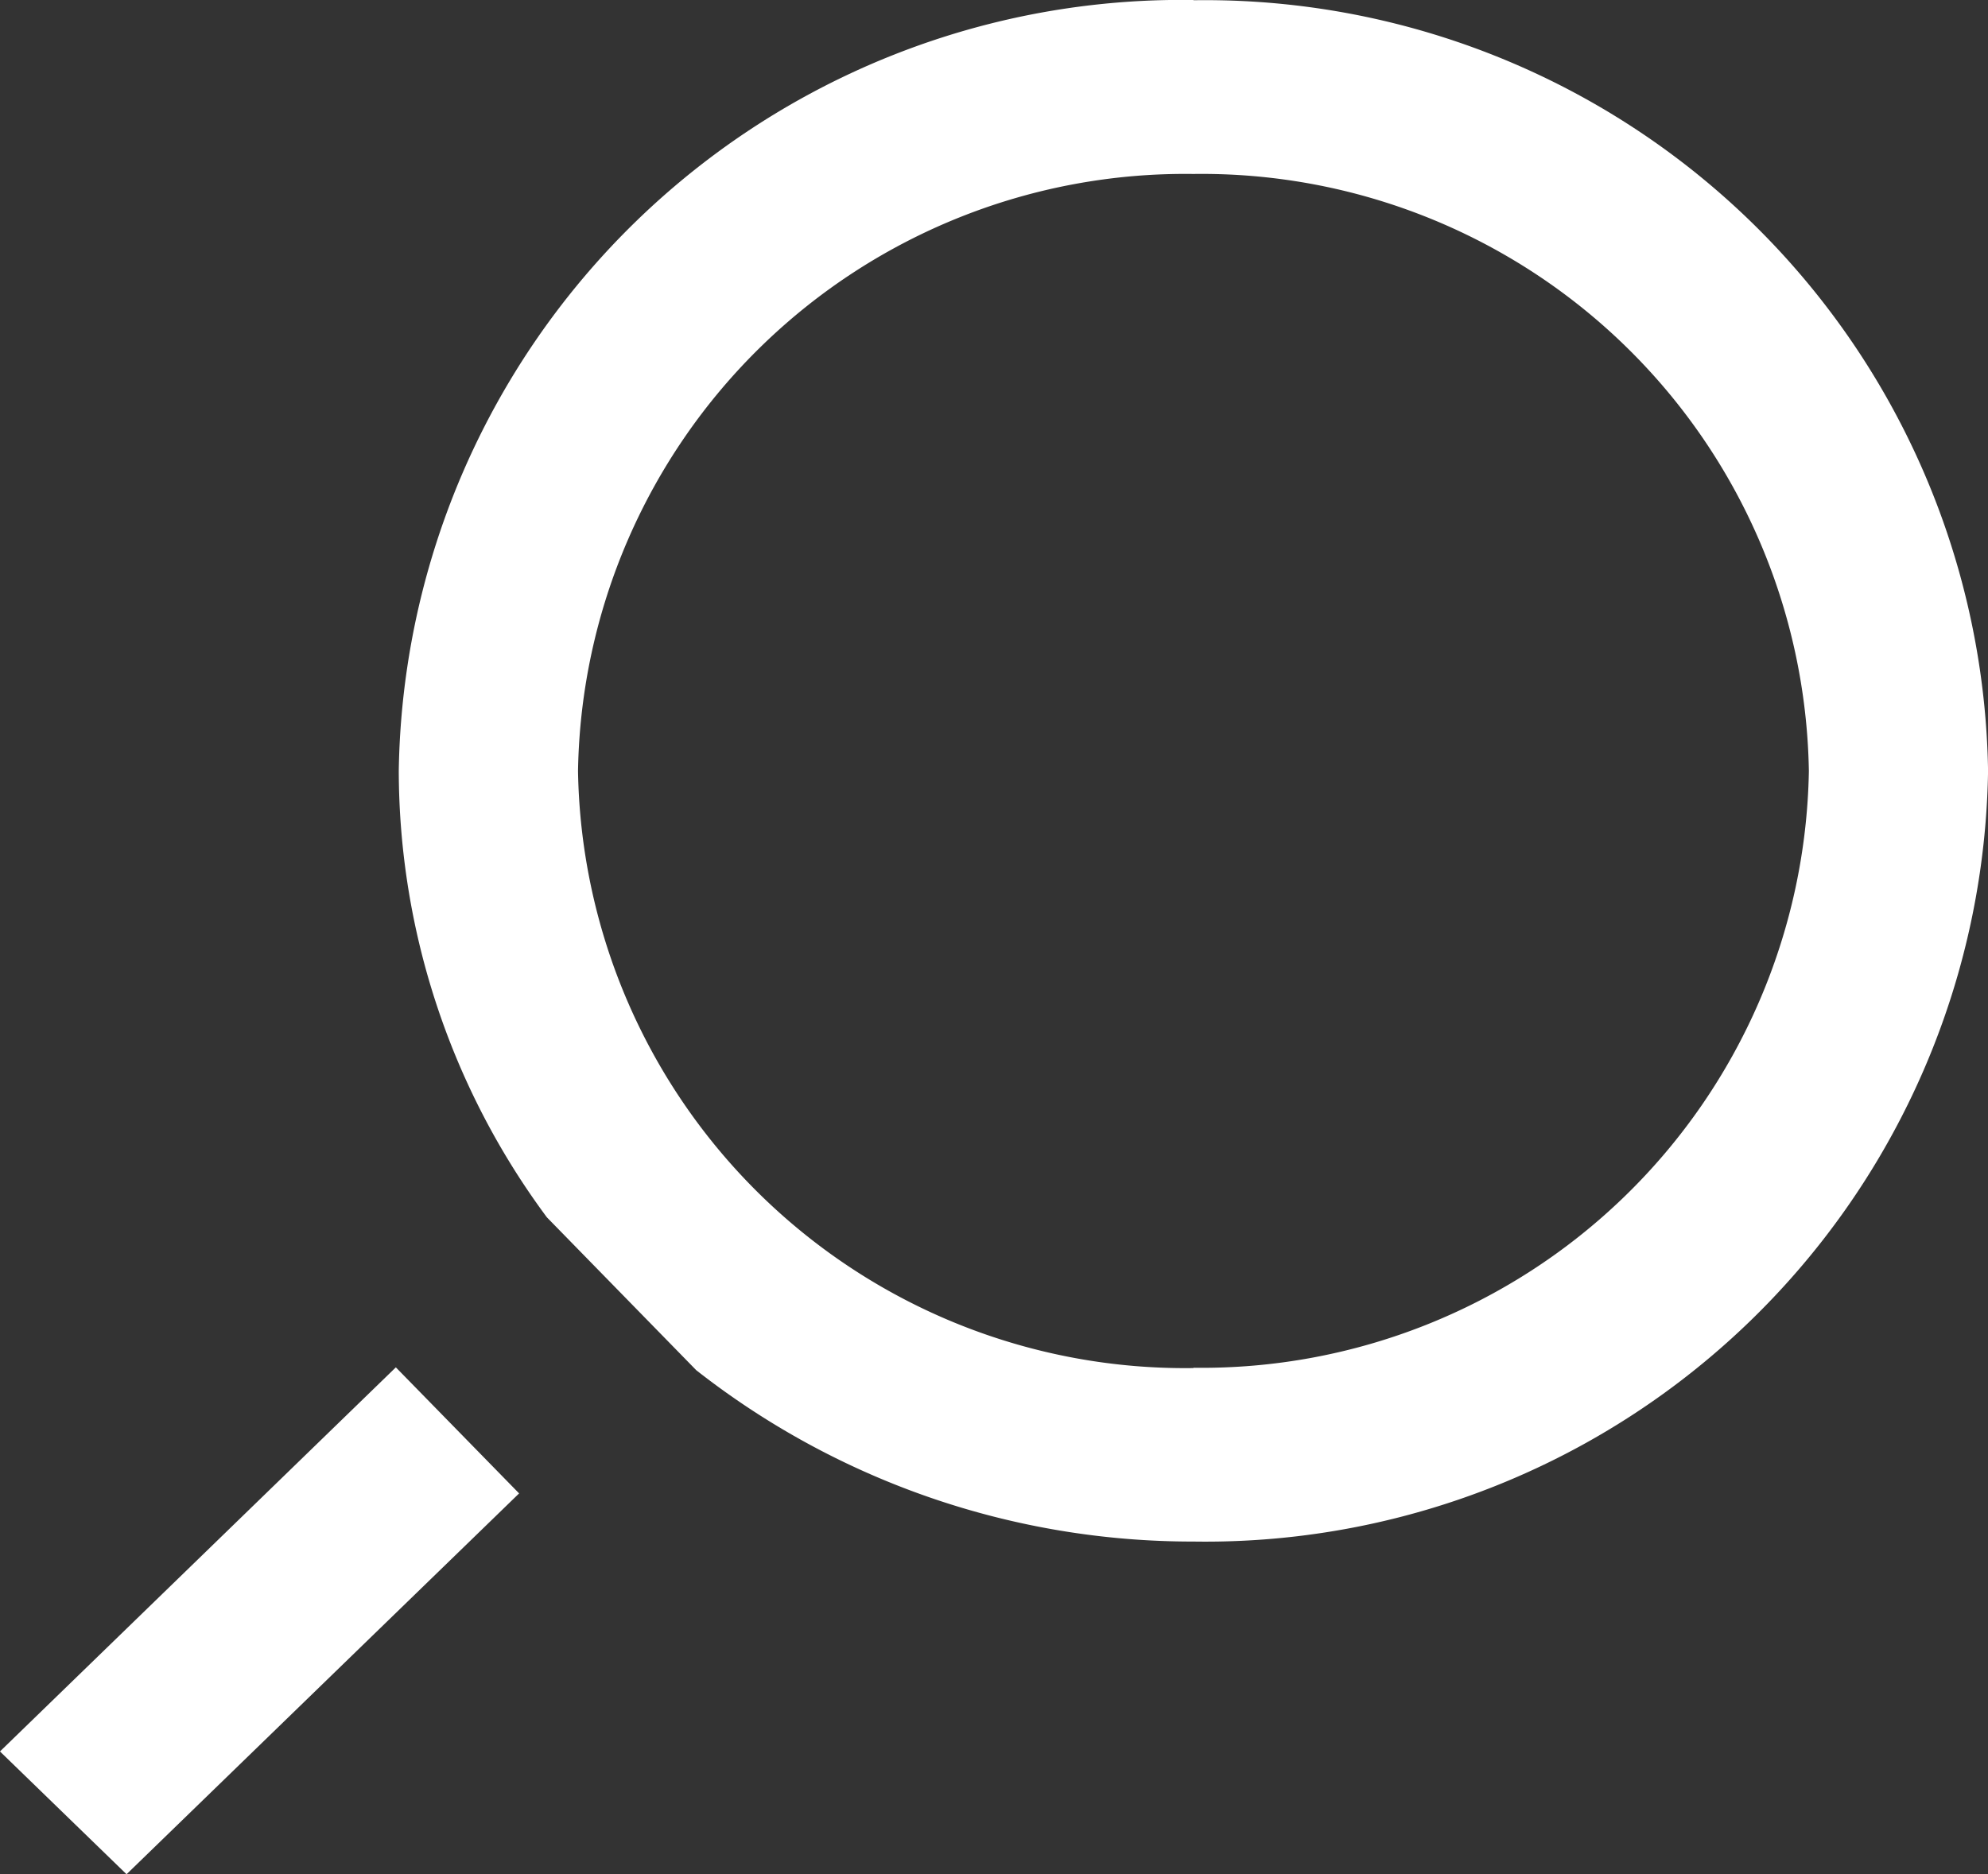 <svg xmlns="http://www.w3.org/2000/svg" width="33.272" height="31.373" viewBox="0 0 33.272 31.373">
  <rect x="0" y="0" width="33.272" height="31.373" fill="#333333" stroke="none"/>
  <path id="search" d="M1.057,30.651l2.118,2.055,6.57-6.375-2.063-2.11L1.057,30.65ZM21.031,1.333a13.105,13.105,0,0,0-13.3,12.9A12.58,12.58,0,0,0,10.21,21.71l2.5,2.559a13.455,13.455,0,0,0,8.32,2.868,13.1,13.1,0,0,0,13.3-12.9,13.105,13.105,0,0,0-13.3-12.9Zm0,22.9a10.162,10.162,0,0,1-10.3-9.994,10.162,10.162,0,0,1,10.3-9.994,10.162,10.162,0,0,1,10.3,9.994A10.162,10.162,0,0,1,21.031,24.228Z" transform="translate(-1.057 -1.333)" fill="#fff"/>
</svg>
